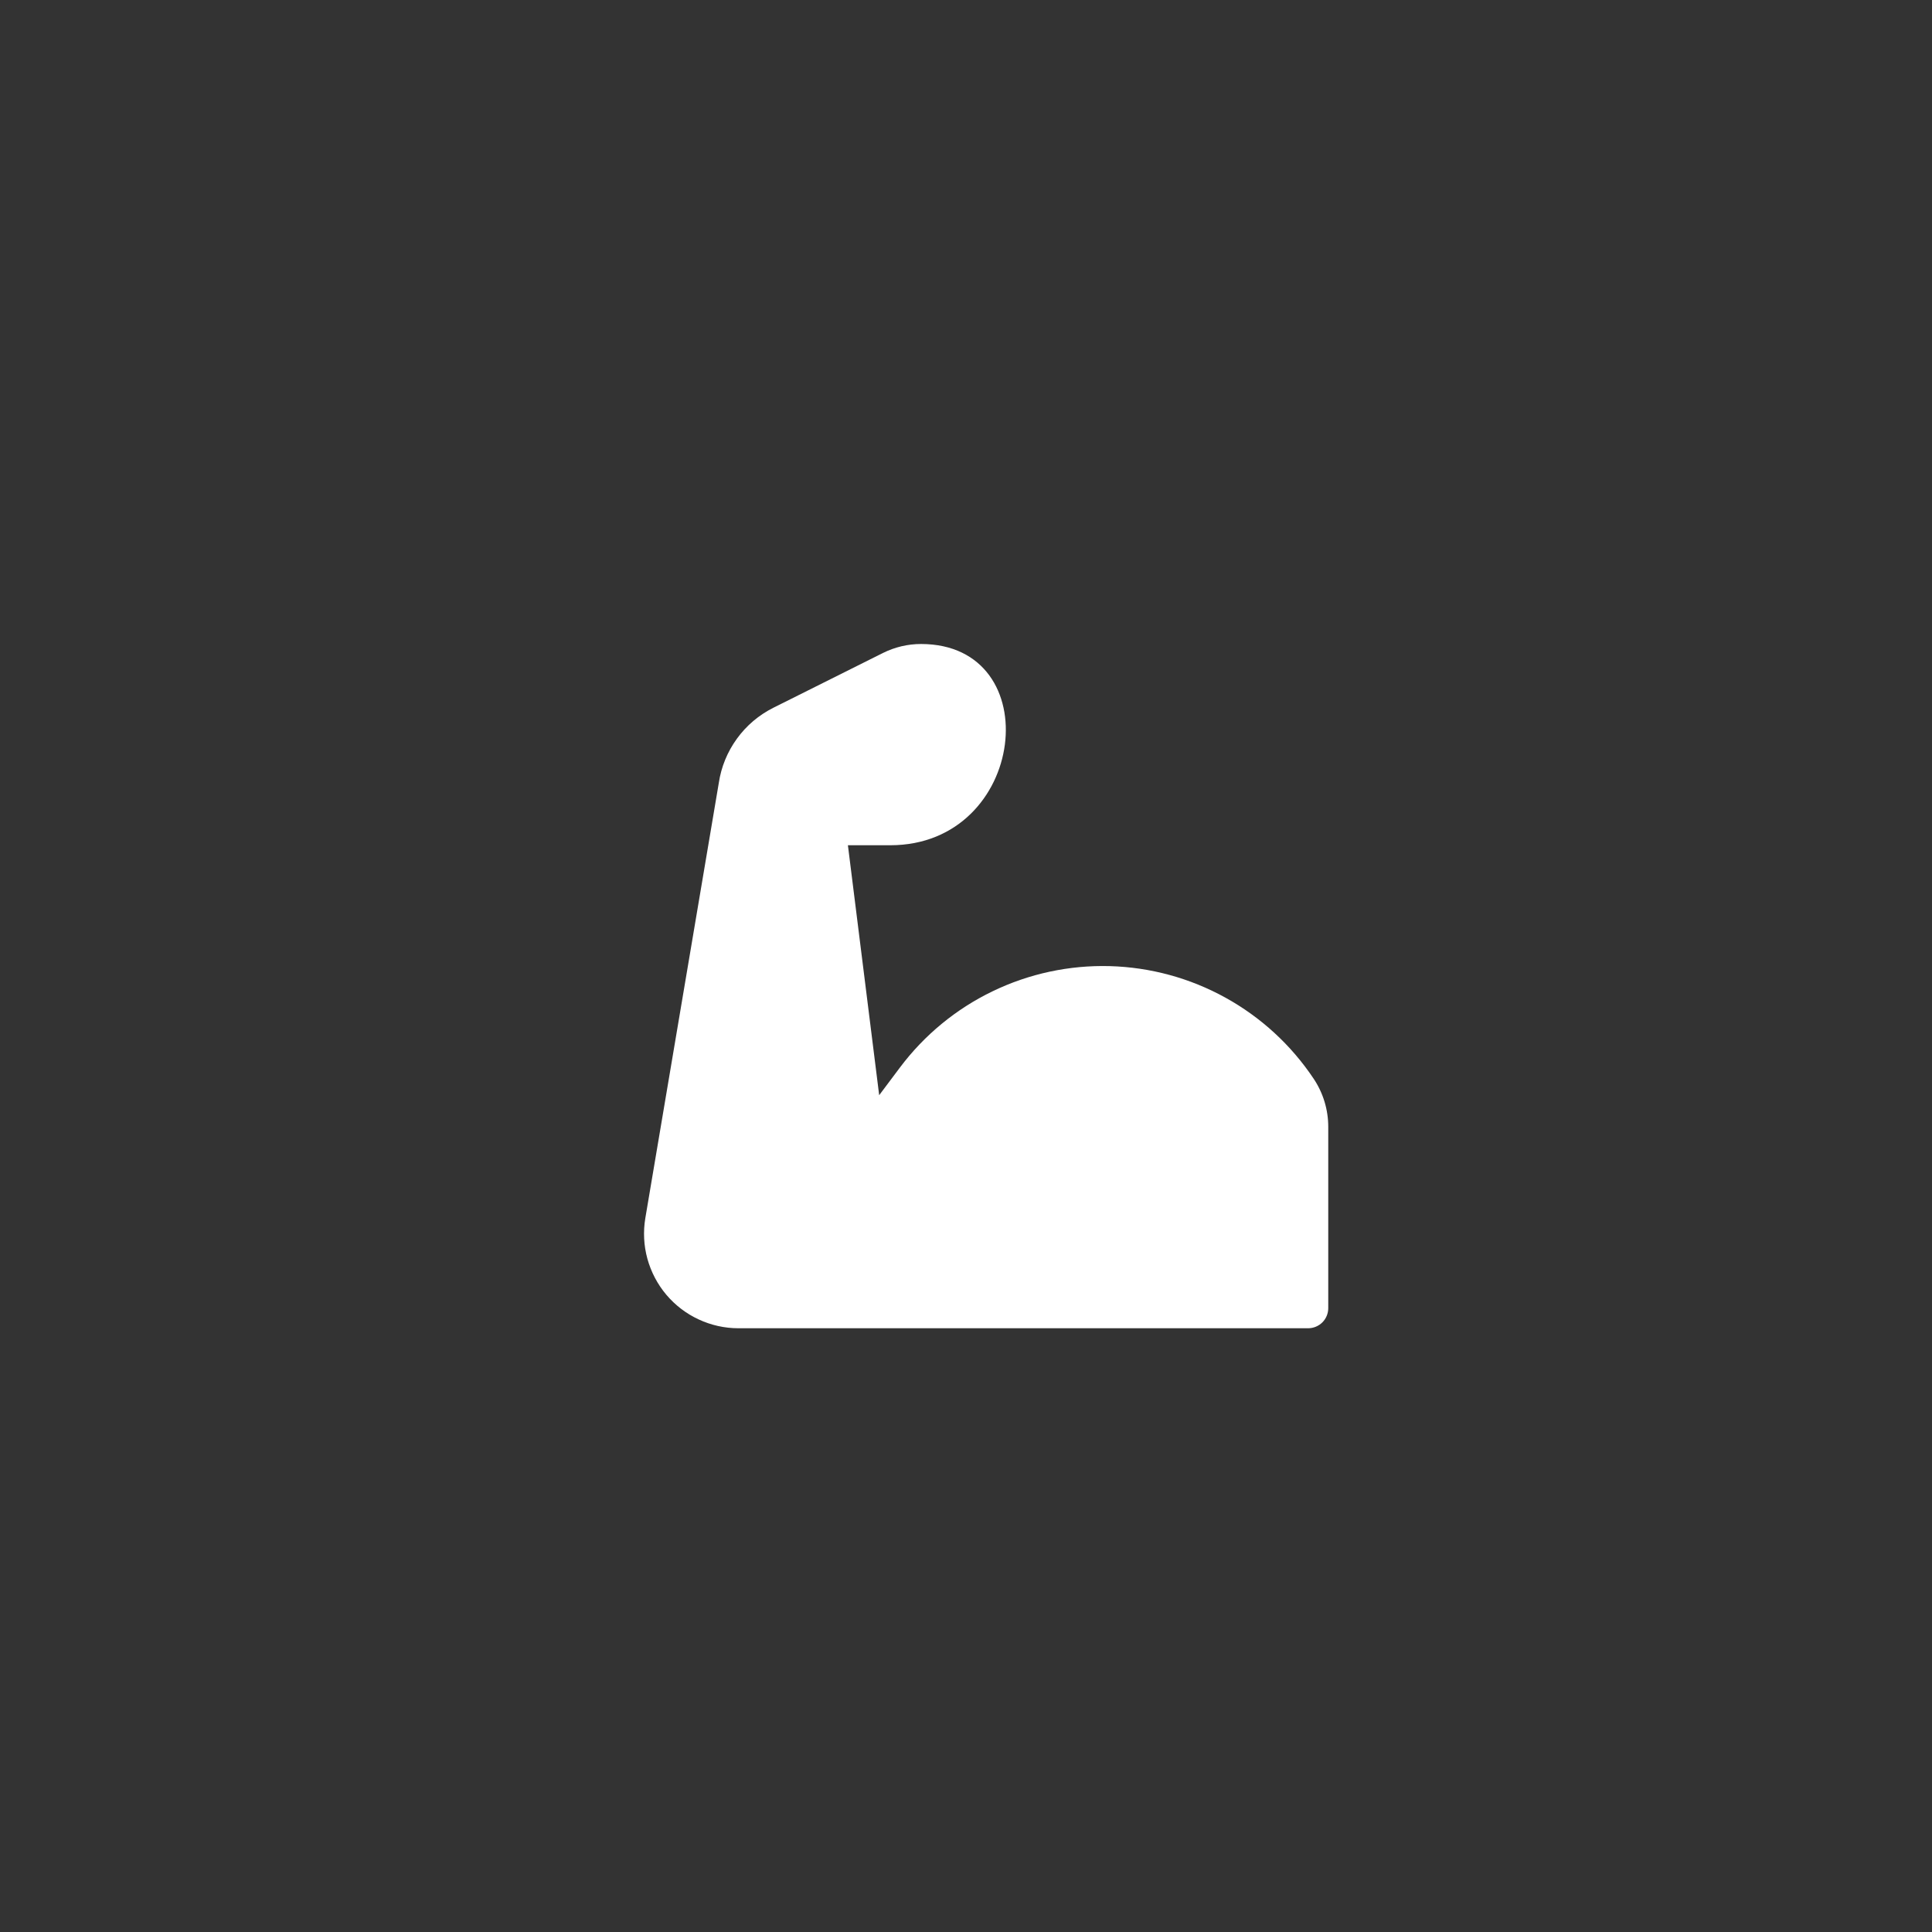 <svg width="48" height="48" viewBox="0 0 48 48" fill="none" xmlns="http://www.w3.org/2000/svg">
<rect x="0" y="0" width="48" height="48" fill="#333333" stroke="none"/>
<path d="M22.361 26.519L21.843 27.21L21.066 21H22.118C25.518 21 26.057 16 22.882 16C22.554 16 22.229 16.077 21.935 16.224L19.214 17.584C18.855 17.764 18.544 18.027 18.308 18.353C18.072 18.678 17.917 19.056 17.858 19.454L16.033 30.264C15.977 30.6 15.994 30.945 16.084 31.273C16.175 31.602 16.335 31.907 16.555 32.168C16.775 32.428 17.049 32.638 17.359 32.781C17.668 32.925 18.005 33 18.345 33H32.5C32.633 33 32.76 32.947 32.854 32.854C32.948 32.76 33 32.633 33 32.5V28C33.001 27.573 32.875 27.155 32.637 26.8C32.078 25.963 31.326 25.272 30.445 24.786C29.564 24.299 28.578 24.031 27.572 24.003C26.566 23.976 25.567 24.19 24.661 24.628C23.754 25.065 22.966 25.714 22.361 26.519Z" fill="white"/>
</svg>
